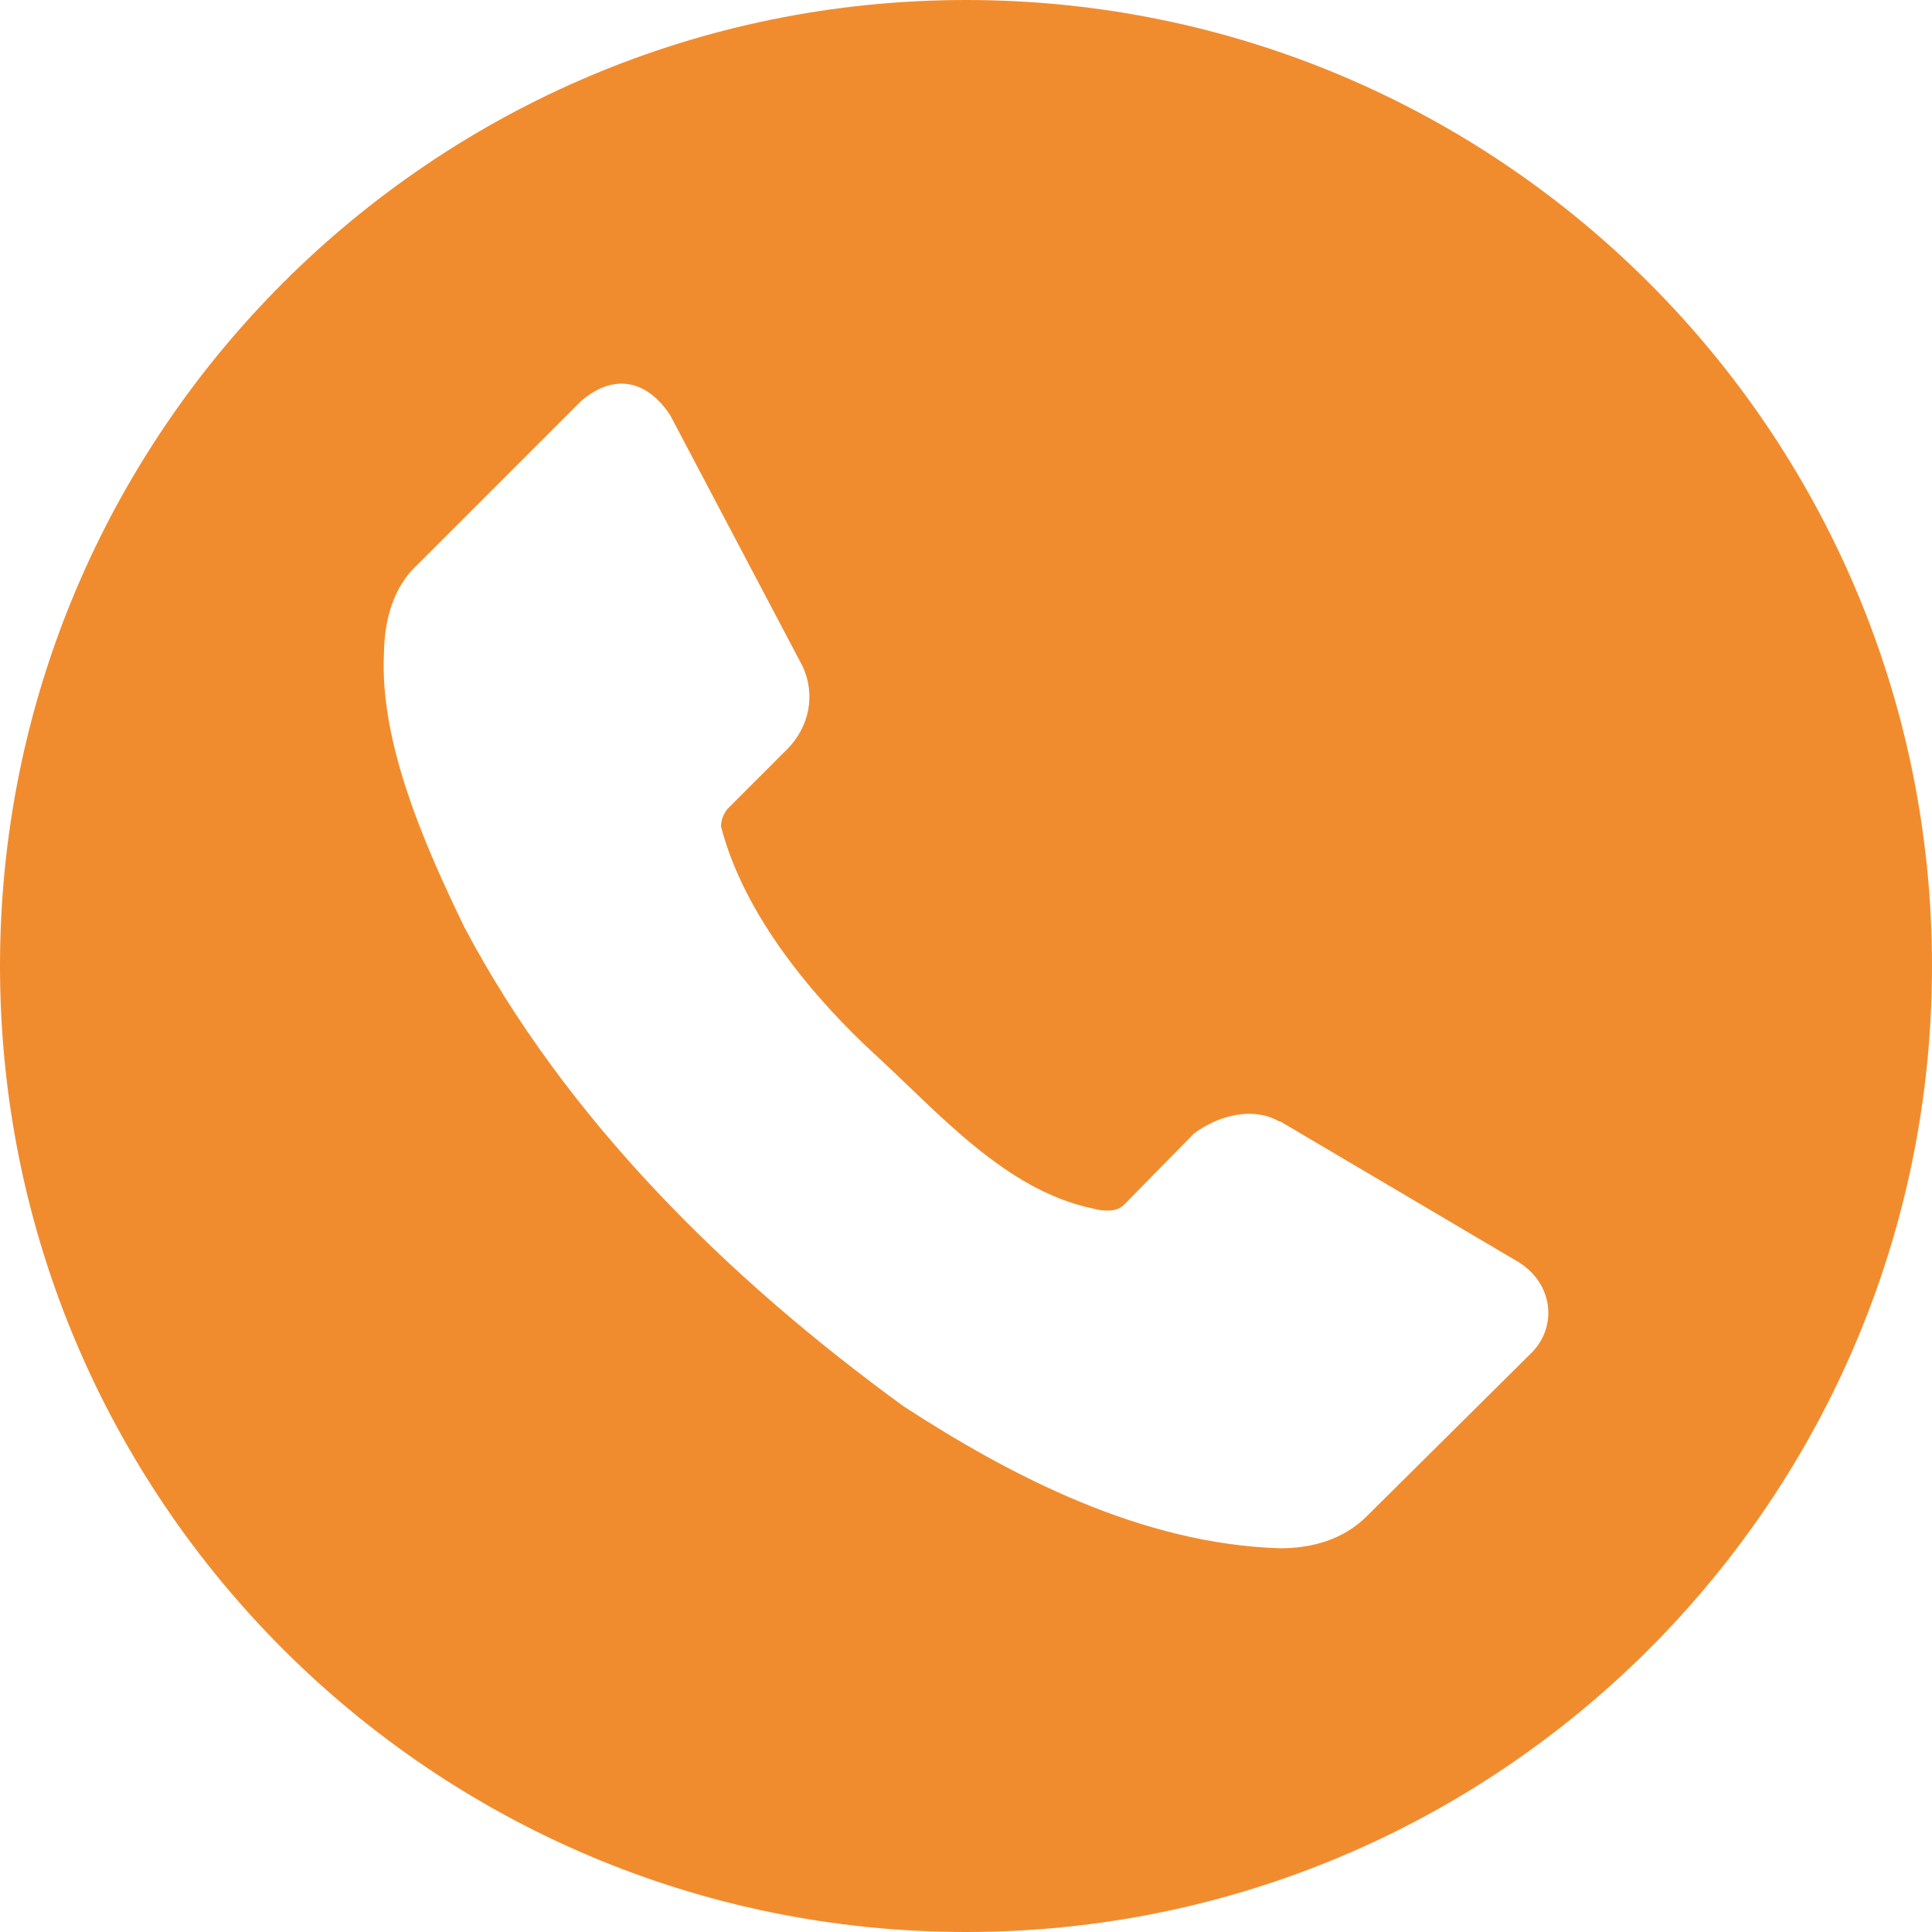 <?xml version="1.0" encoding="UTF-8"?> <svg xmlns="http://www.w3.org/2000/svg" width="75" height="75" viewBox="0 0 75 75" fill="none"><g clip-path="url(#clip0_1094_39)"><path d="M37.5 0C16.789 0 0 16.789 0 37.5C0 58.211 16.789 75 37.5 75C58.211 75 75 58.211 75 37.5C75 16.789 58.211 0 37.5 0ZM24.023 14.896C24.796 14.85 25.494 15.312 26.024 16.132L31.151 25.854C31.691 27.007 31.384 28.24 30.579 29.063L28.23 31.412C28.085 31.61 27.99 31.834 27.988 32.08C28.888 35.566 31.62 38.781 34.03 40.993C36.44 43.204 39.031 46.198 42.394 46.907C42.809 47.023 43.318 47.065 43.616 46.788L46.344 44.009C47.286 43.296 48.648 42.95 49.654 43.533H49.699L58.951 48.995C60.309 49.846 60.449 51.491 59.477 52.492L53.105 58.813C52.164 59.779 50.914 60.103 49.7 60.104C44.328 59.943 39.252 57.307 35.083 54.597C28.24 49.619 21.963 43.445 18.022 35.985C16.511 32.857 14.735 28.865 14.905 25.374C14.92 24.06 15.275 22.774 16.2 21.927L22.572 15.555C23.069 15.133 23.56 14.923 24.023 14.896Z" fill="#F18C2E"></path></g><defs><clipPath id="clip0_1094_39"><rect width="75" height="75" fill="white"></rect></clipPath></defs></svg> 